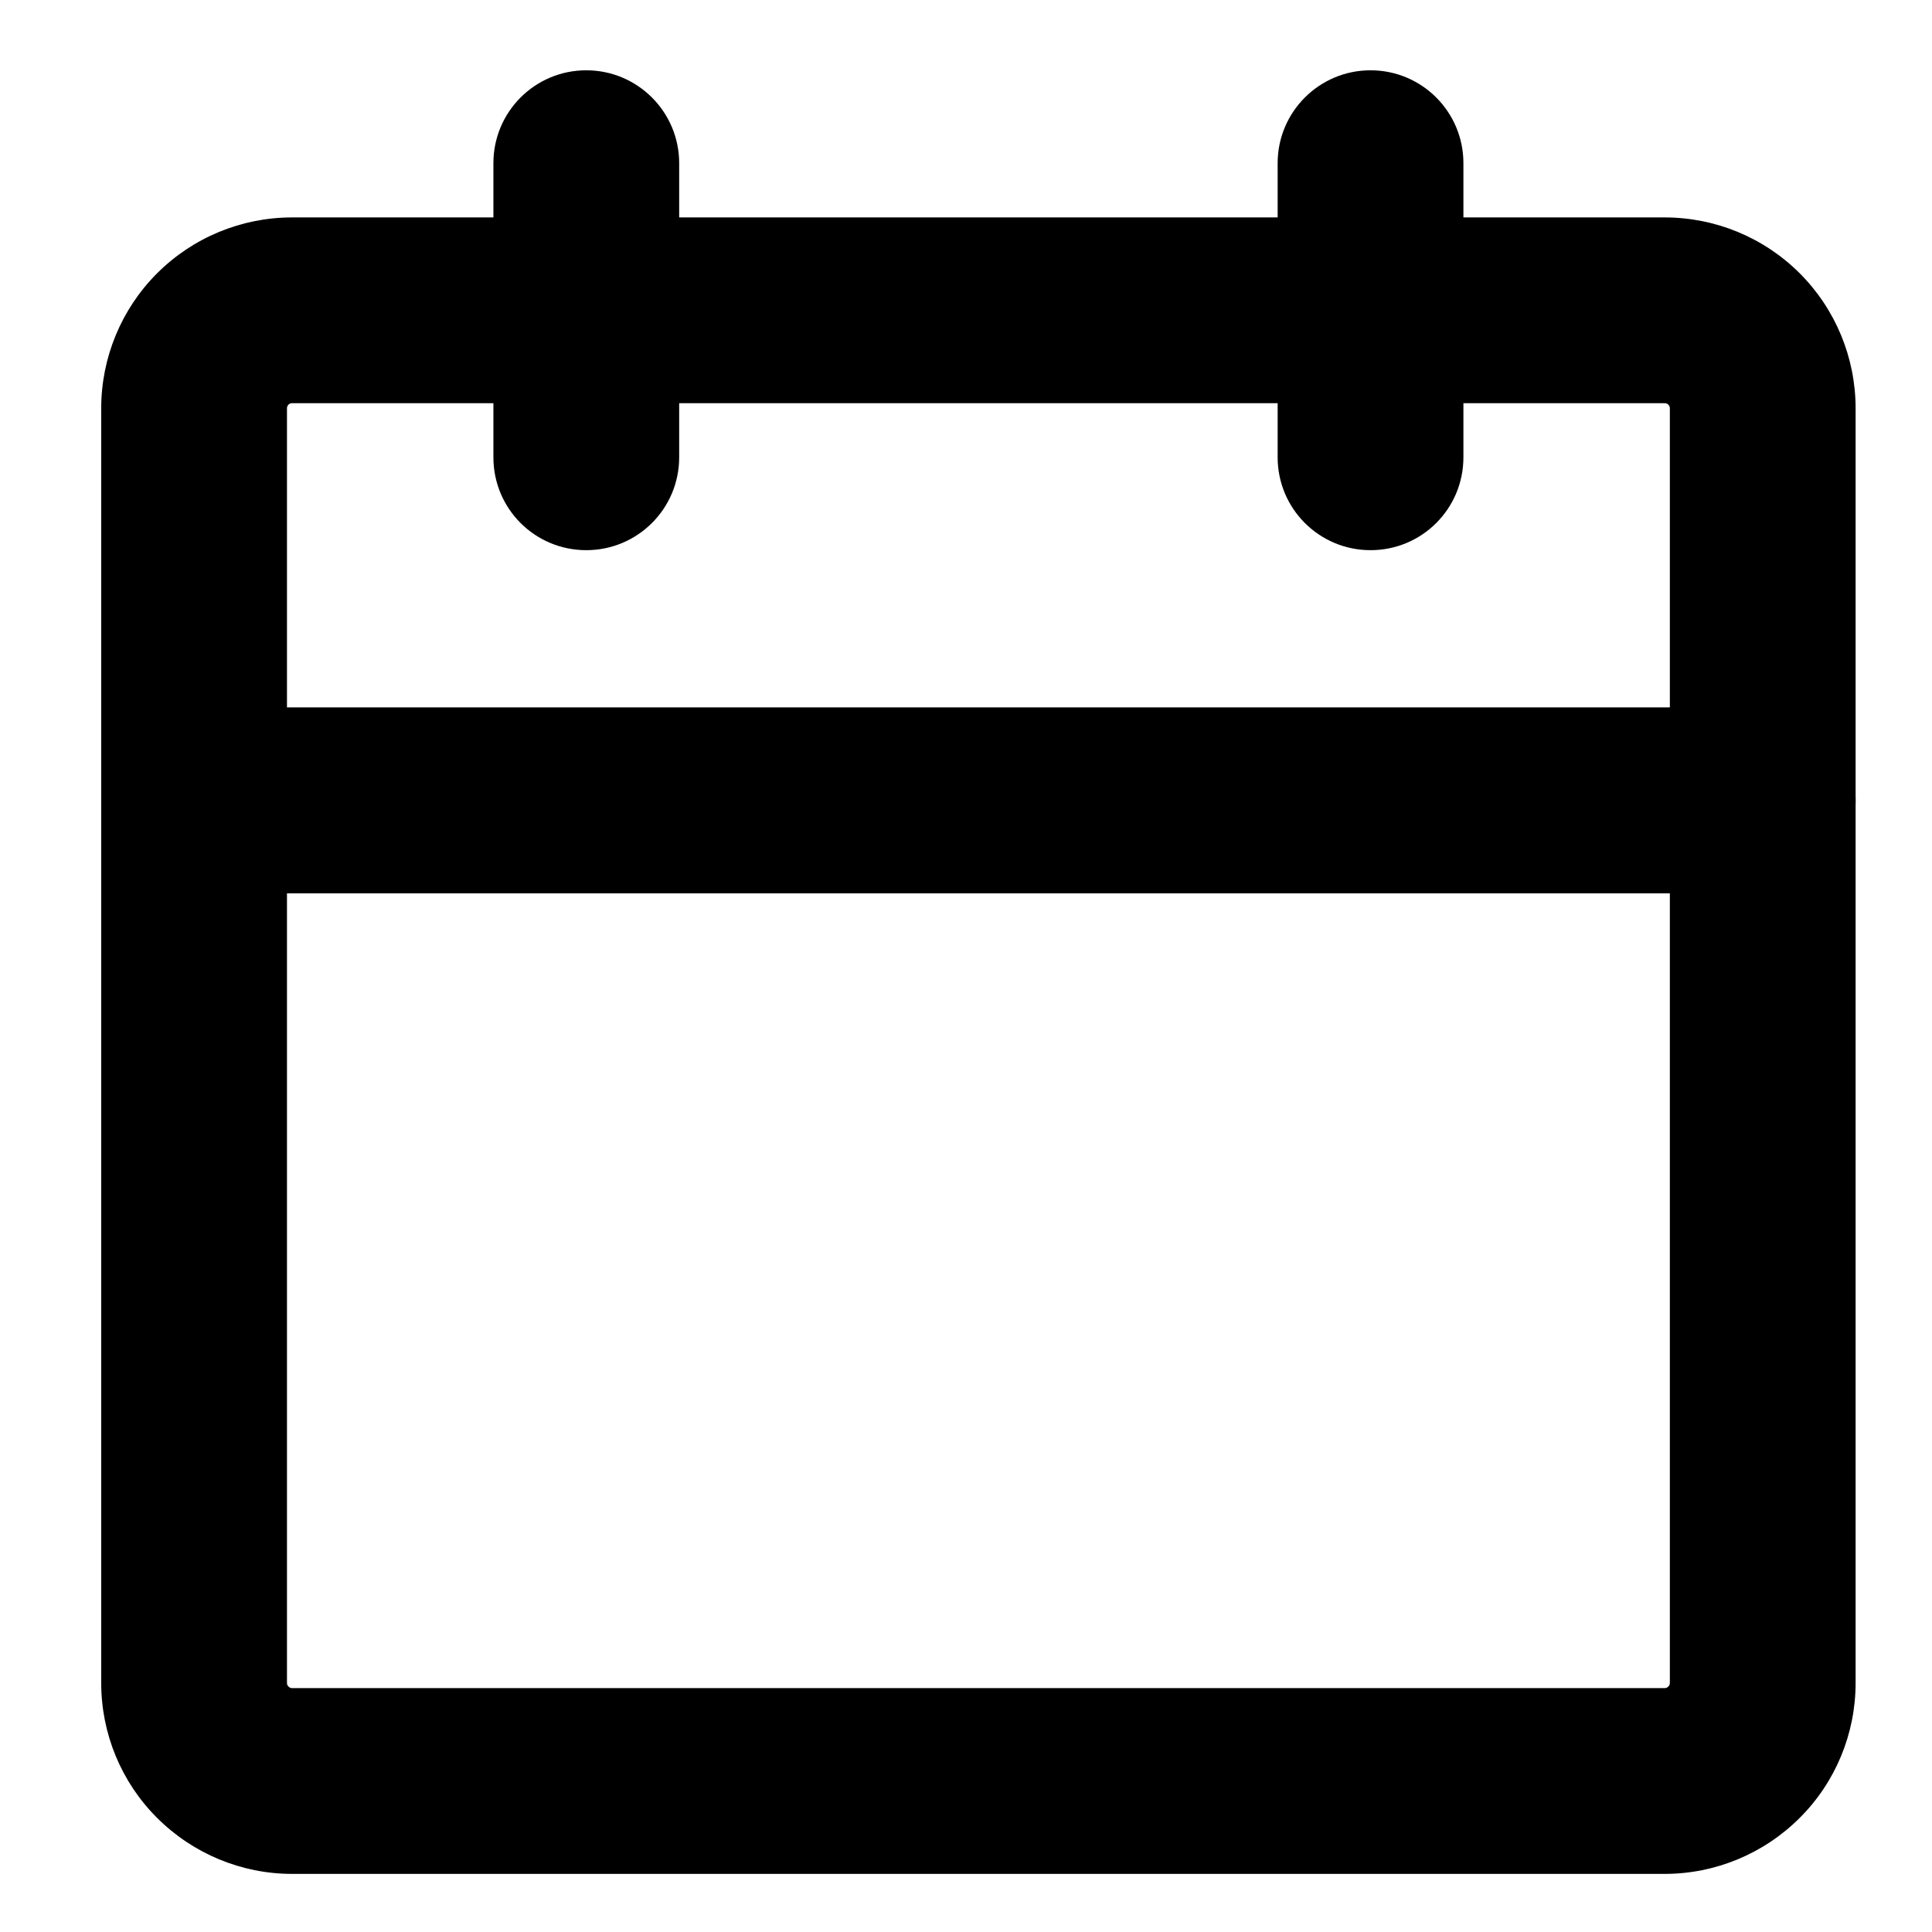 <svg width="13" height="13" viewBox="0 0 13 13" fill="none" xmlns="http://www.w3.org/2000/svg">
<path fill-rule="evenodd" clip-rule="evenodd" d="M1.965 2.713C1.956 2.713 1.947 2.716 1.941 2.723C1.934 2.73 1.931 2.738 1.931 2.748V4.761H11.236V2.748C11.236 2.738 11.233 2.73 11.226 2.723C11.22 2.716 11.211 2.713 11.201 2.713H1.965ZM1.057 1.839C1.298 1.598 1.625 1.463 1.965 1.463H11.201C11.542 1.463 11.869 1.598 12.11 1.839C12.351 2.08 12.486 2.407 12.486 2.748V5.386C12.486 5.732 12.206 6.011 11.861 6.011H1.306C0.96 6.011 0.681 5.732 0.681 5.386V2.748C0.681 2.407 0.816 2.08 1.057 1.839Z" fill="black"/>
<path fill-rule="evenodd" clip-rule="evenodd" d="M3.945 0.473C4.29 0.473 4.57 0.753 4.57 1.098V3.077C4.57 3.423 4.29 3.702 3.945 3.702C3.599 3.702 3.32 3.423 3.32 3.077V1.098C3.32 0.753 3.599 0.473 3.945 0.473ZM9.222 0.473C9.568 0.473 9.847 0.753 9.847 1.098V3.077C9.847 3.423 9.568 3.702 9.222 3.702C8.877 3.702 8.597 3.423 8.597 3.077V1.098C8.597 0.753 8.877 0.473 9.222 0.473Z" fill="black"/>
<path fill-rule="evenodd" clip-rule="evenodd" d="M0.681 5.386C0.681 5.041 0.96 4.761 1.306 4.761H11.861C12.206 4.761 12.486 5.041 12.486 5.386V11.324C12.486 11.665 12.351 11.992 12.11 12.232C11.869 12.473 11.542 12.609 11.201 12.609H1.965C1.625 12.609 1.298 12.473 1.057 12.232C0.816 11.992 0.681 11.665 0.681 11.324V5.386ZM1.931 6.011V11.324C1.931 11.333 1.934 11.342 1.941 11.348C1.947 11.355 1.956 11.359 1.965 11.359H11.201C11.211 11.359 11.22 11.355 11.226 11.348C11.233 11.342 11.236 11.333 11.236 11.324V6.011H1.931Z" fill="black"/>
</svg>
